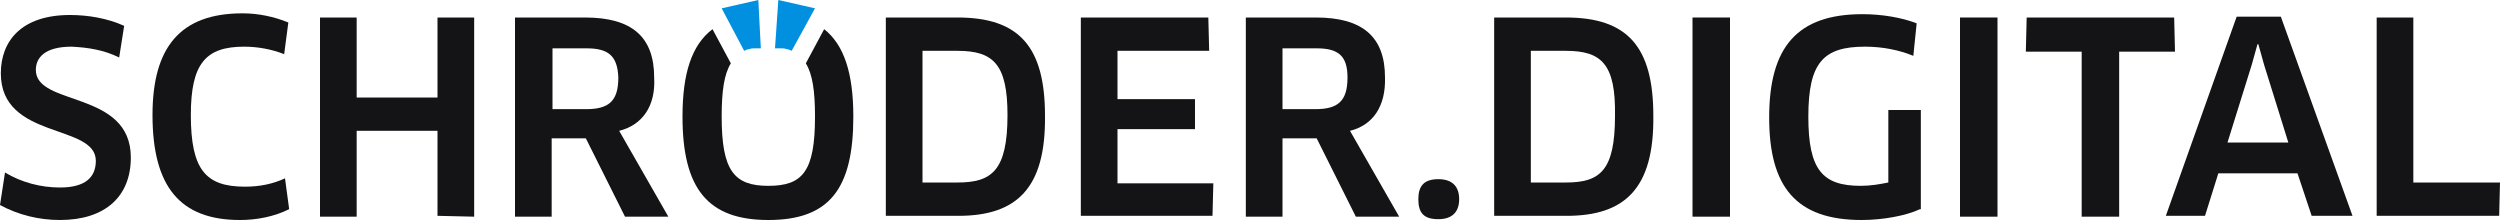<?xml version="1.0" encoding="UTF-8"?>
<!-- Generator: Adobe Illustrator 25.2.3, SVG Export Plug-In . SVG Version: 6.00 Build 0)  -->
<svg version="1.1" id="Ebene_1" xmlns="http://www.w3.org/2000/svg" xmlns:xlink="http://www.w3.org/1999/xlink" x="0px" y="0px" viewBox="0 0 300 26.4" style="enable-background:new 0 0 300 26.4;" xml:space="preserve"><script xmlns="" id="__gaOptOutExtension"/>
<style type="text/css">
	.st0{fill:#0090DF;}
	.st1{fill:#141416;}
</style>
<g id="logo">
	<g id="blue">
		<path id="Pfad_14" class="st0" d="M89.3,6.1c0.2-0.1,0.4-0.2,0.6-0.2l0,0c0.2-0.1,0.5-0.1,0.7-0.1h0c0.1,0,0.3,0,0.4,0    c0.1,0,0.2,0,0.3,0L91,0l-4.4,1L89.3,6.1L89.3,6.1z"/>
		<path id="Pfad_15" class="st0" d="M95,6.1c-0.2-0.1-0.4-0.2-0.6-0.2l0,0c-0.2-0.1-0.5-0.1-0.7-0.1h0c-0.1,0-0.3,0-0.4,0    c-0.1,0-0.2,0-0.3,0L93.4,0l4.4,1L95,6.1L95,6.1z"/>
	</g>
	<g id="black">
		<path class="st1" d="M172.6,26.3c-1.7,0-2.4-0.7-2.4-2.4c0-1.6,0.7-2.4,2.4-2.4c1.7,0,2.5,0.9,2.5,2.4    C175.1,25.4,174.3,26.3,172.6,26.3z"/>
		<path class="st1" d="M188,25.9h-8.7V2.1h8.6c7.4,0,10.5,3.5,10.5,11.8C198.5,22.6,195,25.9,188,25.9z M187.9,6.1h-4.2v15.8h4.2    c4.1,0,5.9-1.4,5.9-8C193.9,7.7,192.2,6.1,187.9,6.1z"/>
		<path class="st1" d="M203.1,2.1h4.5v23.9h-4.5V2.1z"/>
		<path class="st1" d="M230.4,25.1c-1.7,0.8-4.5,1.3-7,1.3c-7.9,0-11.1-4-11.1-12.3c0-8.5,3.4-12.4,11.2-12.4c2.3,0,4.7,0.4,6.5,1.1    l-0.4,3.9c-1.7-0.7-3.7-1.1-5.8-1.1c-5,0-6.8,1.9-6.8,8.4c0,6.4,1.7,8.3,6.3,8.3c1.2,0,2.3-0.2,3.3-0.4v-8.7h3.9V25.1z"/>
		<path class="st1" d="M235.2,2.1h4.5v23.9h-4.5V2.1z"/>
		<path class="st1" d="M254.3,6.2v19.8h-4.5V6.2h-6.7l0.1-4.1h17.7l0.1,4.1H254.3z"/>
		<path class="st1" d="M275.7,20.8h-9.5l-1.6,5.1h-4.7l8.5-23.9h5.3l8.6,23.9h-4.9L275.7,20.8z M270.2,7.8l-2.9,9.3h7.3l-2.9-9.3    L271,5.3h-0.1L270.2,7.8z"/>
		<path class="st1" d="M300,21.9l-0.1,4h-14.7V2.1h4.4v19.8H300z"/>
		<path id="Pfad_7" class="st1" d="M7.2,26.4c-2.5,0-5-0.6-7.2-1.8l0.6-3.9c2,1.2,4.3,1.8,6.6,1.8c3,0,4.3-1.2,4.3-3.2    c0-4.5-11.4-2.5-11.4-10.5c0-3.9,2.5-7,8.3-7c2.2,0,4.5,0.4,6.5,1.3l-0.6,3.8C12.5,6,10.6,5.7,8.6,5.6c-3.2,0-4.3,1.3-4.3,2.8    c0,4.4,11.4,2.4,11.4,10.5C15.7,23.6,12.6,26.4,7.2,26.4z"/>
		<path id="Pfad_8" class="st1" d="M34.1,6.5c-1.5-0.6-3.2-0.9-4.8-0.9c-4.6,0-6.4,2-6.4,8.2c0,6.6,1.8,8.6,6.5,8.6    c1.7,0,3.3-0.3,4.8-1l0.5,3.7c-1.8,0.9-3.9,1.3-5.9,1.3c-7.2,0-10.5-4-10.5-12.6c0-8.1,3.3-12.2,10.8-12.2c1.9,0,3.8,0.4,5.5,1.1    L34.1,6.5z"/>
		<path id="Pfad_9" class="st1" d="M52.5,25.9V15.7h-9.7v10.3h-4.4V2.1h4.4v9.6h9.7V2.1h4.4v23.9L52.5,25.9z"/>
		<path id="Pfad_10" class="st1" d="M74.3,15.7l5.9,10.3h-5.2l-4.7-9.4h-4.1v9.4h-4.4V2.1h8.4c5.6,0,8.3,2.3,8.3,7.2    C78.7,12.7,77.1,15,74.3,15.7z M70.4,5.8h-4.1v7.3h4c2.7,0,3.9-0.9,3.9-3.8C74.1,6.7,73,5.8,70.4,5.8L70.4,5.8z"/>
		<path id="Pfad_11" class="st1" d="M115,25.9h-8.7V2.1h8.6c7.4,0,10.5,3.5,10.5,11.8C125.5,22.6,122,25.9,115,25.9z M114.9,6.1    h-4.2v15.8h4.2c4.1,0,6-1.4,6-8.1C120.9,7.7,119.2,6.1,114.9,6.1z"/>
		<path id="Pfad_12" class="st1" d="M145.6,22l-0.1,3.9h-15.8V2.1H145l0.1,4h-11v5.8h9.3v3.6h-9.3V22L145.6,22z"/>
		<path id="Pfad_13" class="st1" d="M162,15.7l5.9,10.3h-5.2l-4.7-9.4h-4.1v9.4h-4.4V2.1h8.4c5.6,0,8.3,2.3,8.3,7.2    C166.3,12.7,164.8,15,162,15.7z M158,5.8h-4.1v7.3h3.9c2.7,0,3.9-0.9,3.9-3.8C161.7,6.7,160.6,5.8,158,5.8z"/>
		<path id="Pfad_16" class="st1" d="M98.9,3.5l-2.2,4.1c0.8,1.3,1.1,3.3,1.1,6.4c0,6.6-1.5,8.3-5.6,8.3s-5.6-1.8-5.6-8.3    c0-3.1,0.3-5.1,1.1-6.4l-2.2-4.1C83,5.4,81.9,8.8,81.9,14c0,8.6,3,12.4,10.3,12.4c7.3,0,10.2-3.7,10.2-12.4    C102.4,8.8,101.3,5.4,98.9,3.5z"/>
	</g>
</g>
</svg>